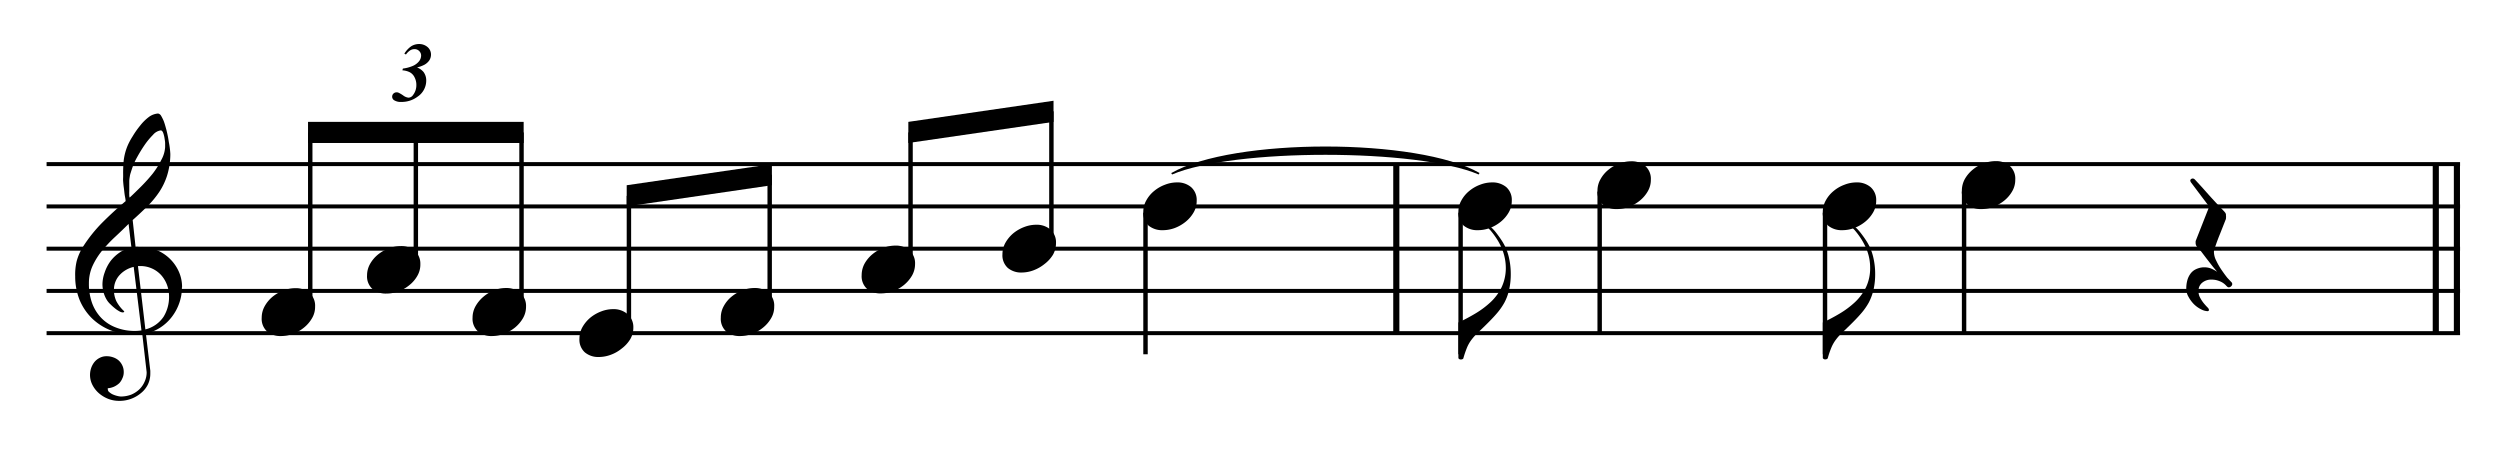 <svg id="レイヤー_1" data-name="レイヤー 1" xmlns="http://www.w3.org/2000/svg" viewBox="0 0 293.56 55.58"><defs><style>.cls-1,.cls-2,.cls-3{fill:none;stroke:#000;stroke-miterlimit:10;}.cls-1{stroke-width:0.72px;}.cls-2{stroke-width:0.47px;}.cls-3{stroke-width:0.52px;}</style></defs><path d="M21.36,33.76a5.37,5.37,0,0,1-.31,1.83,5.79,5.79,0,0,1-.85,1.59,5.35,5.35,0,0,1-3.07,2l.52,4.36c0,.11,0,.18,0,.21v.15a2.91,2.91,0,0,1-.29,1.26,3,3,0,0,1-.81,1,3.89,3.89,0,0,1-2.59.91,3.51,3.51,0,0,1-1.19-.21,3.83,3.83,0,0,1-1.09-.63,3.24,3.24,0,0,1-.81-1,2.55,2.55,0,0,1-.17-2,2.37,2.37,0,0,1,.39-.72,1.87,1.87,0,0,1,.62-.49,1.68,1.68,0,0,1,.82-.19,2.17,2.17,0,0,1,.76.13,1.9,1.9,0,0,1,.65.37,1.84,1.84,0,0,1,.43.6,1.73,1.73,0,0,1,.16.76,1.6,1.6,0,0,1-.16.73A1.79,1.79,0,0,1,14,45a2.39,2.39,0,0,1-.62.41,2.24,2.24,0,0,1-.72.18.24.24,0,0,0,0,.12.43.43,0,0,0,.19.35,1.57,1.57,0,0,0,.43.27,3.16,3.16,0,0,0,.52.17,2.05,2.05,0,0,0,.39.06,3.43,3.43,0,0,0,1.24-.23,3.17,3.17,0,0,0,.92-.6,2.82,2.82,0,0,0,.64-.93,2.59,2.59,0,0,0,.23-1.1l-.51-4.44-.34,0h-.58A7.27,7.27,0,0,1,13,38.79a6.7,6.7,0,0,1-2.2-1.41,6.57,6.57,0,0,1-1.44-2.13,7.4,7.4,0,0,1-.53-2.78A6.94,6.94,0,0,1,9,30.68,6.31,6.31,0,0,1,9.73,29,17.1,17.1,0,0,1,12,26.15c.91-.91,1.83-1.75,2.75-2.53,0-.22-.07-.48-.11-.75s-.06-.55-.1-.82-.06-.51-.08-.75,0-.42,0-.56v-.19a15.44,15.44,0,0,1,.06-1.66A6.57,6.57,0,0,1,15,17.07,7.76,7.76,0,0,1,15.58,16a10,10,0,0,1,.87-1.24,5.49,5.49,0,0,1,1-1,2.06,2.06,0,0,1,1.11-.43.53.53,0,0,1,.36.27,5.58,5.58,0,0,1,.3.6c.09.24.16.47.22.69s.11.38.13.49a12.12,12.12,0,0,1,.25,1.28A9.57,9.57,0,0,1,20,18.06v.16a8.58,8.58,0,0,1-.39,2.43,7.76,7.76,0,0,1-.93,1.92,11.15,11.15,0,0,1-1.38,1.66c-.53.52-1.1,1.06-1.72,1.61L15.92,29a1.37,1.37,0,0,1,.36,0h.36a4.33,4.33,0,0,1,1.81.39A4.88,4.88,0,0,1,21,31.9a4.43,4.43,0,0,1,.38,1.82ZM15.7,31.34a3.22,3.22,0,0,0-1.62.92,2.53,2.53,0,0,0-.7,1.74,3.06,3.06,0,0,0,.29,1.38,4.25,4.25,0,0,0,.86,1.12.17.17,0,0,1,.06.12v0s-.07.06-.14.06h-.1a.93.93,0,0,1-.36-.14,3.1,3.1,0,0,1-.51-.35,5.12,5.12,0,0,1-.49-.44,2.43,2.43,0,0,1-.36-.4,3.32,3.32,0,0,1-.45-.95,3.74,3.74,0,0,1-.15-1A4.22,4.22,0,0,1,12.29,32,4.82,4.82,0,0,1,13,30.63a4.6,4.6,0,0,1,1.08-1,2.92,2.92,0,0,1,1.36-.5l-.34-2.84q-.75.75-1.59,1.53A16.78,16.78,0,0,0,12,29.42a8.34,8.34,0,0,0-1.13,1.8,4.91,4.91,0,0,0-.43,2.06,6.69,6.69,0,0,0,.37,2.3,5,5,0,0,0,1.08,1.75,4.69,4.69,0,0,0,1.73,1.13,6,6,0,0,0,2.21.4,4.93,4.93,0,0,0,.78-.06Zm3.69-14.07c0-.07,0-.21,0-.44s-.05-.44-.08-.66a3.27,3.27,0,0,0-.16-.6c-.08-.17-.17-.26-.27-.26a1.47,1.47,0,0,0-.91.52,8.4,8.4,0,0,0-1,1.21,16.4,16.4,0,0,0-.87,1.42,7.8,7.8,0,0,0-.54,1.17c-.08.24-.15.45-.2.62a2.33,2.33,0,0,0-.12.49,4,4,0,0,0-.06.5c0,.17,0,.37,0,.59v.36c0,.08,0,.17,0,.28a2.76,2.76,0,0,0,0,.37c0,.14,0,.26.05.36.42-.39.87-.83,1.35-1.31a19.44,19.44,0,0,0,1.35-1.5,9.6,9.6,0,0,0,1-1.59A3.53,3.53,0,0,0,19.39,17.27Zm.46,17.54a3.89,3.89,0,0,0-.24-1.36,3.64,3.64,0,0,0-.69-1.15,3.25,3.25,0,0,0-1.09-.78,3.3,3.3,0,0,0-1.35-.28l-.28,0,.87,7.44a3.61,3.61,0,0,0,2.14-1.49A4.42,4.42,0,0,0,19.85,34.81Z"/><line class="cls-1" x1="163.96" y1="19.27" x2="163.96" y2="39.12"/><line class="cls-1" x1="288.5" y1="19.27" x2="288.5" y2="39.12"/><line class="cls-1" x1="286.02" y1="19.27" x2="286.02" y2="39.12"/><line class="cls-2" x1="5.47" y1="19.27" x2="288.87" y2="19.27"/><line class="cls-2" x1="5.47" y1="24.24" x2="288.87" y2="24.24"/><line class="cls-2" x1="5.47" y1="29.2" x2="288.87" y2="29.2"/><line class="cls-2" x1="5.47" y1="34.16" x2="288.87" y2="34.16"/><line class="cls-2" x1="5.47" y1="39.12" x2="288.87" y2="39.12"/><path d="M37,36a2.59,2.59,0,0,1-.37,1.38,3.92,3.92,0,0,1-.94,1.09,4.39,4.39,0,0,1-1.28.73,4.12,4.12,0,0,1-1.4.26,2.48,2.48,0,0,1-1.65-.54,2,2,0,0,1-.63-1.61,2.75,2.75,0,0,1,.36-1.37,3.89,3.89,0,0,1,.92-1.1,4.57,4.57,0,0,1,1.27-.73,3.91,3.91,0,0,1,1.4-.27,2.51,2.51,0,0,1,1.67.56A2,2,0,0,1,37,36Z"/><line class="cls-3" x1="36.43" y1="35.9" x2="36.43" y2="15.55"/><path d="M49.36,31A2.64,2.64,0,0,1,49,32.4a3.76,3.76,0,0,1-.94,1.09,4.39,4.39,0,0,1-1.28.73,4.06,4.06,0,0,1-1.4.25,2.43,2.43,0,0,1-1.64-.53,2,2,0,0,1-.64-1.61A2.75,2.75,0,0,1,43.45,31a3.89,3.89,0,0,1,.92-1.1,4.57,4.57,0,0,1,1.27-.73,3.91,3.91,0,0,1,1.4-.27,2.45,2.45,0,0,1,1.67.56A2,2,0,0,1,49.36,31Z"/><line class="cls-3" x1="48.83" y1="30.93" x2="48.83" y2="15.55"/><path d="M61.77,36a2.69,2.69,0,0,1-.37,1.38,4.09,4.09,0,0,1-.94,1.09,4.66,4.66,0,0,1-1.28.73,4.12,4.12,0,0,1-1.4.26,2.45,2.45,0,0,1-1.65-.54,2,2,0,0,1-.64-1.61,2.75,2.75,0,0,1,.36-1.37,4.06,4.06,0,0,1,.92-1.1A4.57,4.57,0,0,1,58,34.09a3.91,3.91,0,0,1,1.4-.27,2.5,2.5,0,0,1,1.67.56A2,2,0,0,1,61.77,36Z"/><line class="cls-3" x1="61.24" y1="35.9" x2="61.24" y2="15.55"/><polyline points="36.17 14.31 61.49 14.31 61.49 16.79 36.17 16.79"/><path d="M74.37,38.46A2.68,2.68,0,0,1,74,39.84a4,4,0,0,1-1,1.09,4.39,4.39,0,0,1-1.28.73,4.06,4.06,0,0,1-1.39.26,2.45,2.45,0,0,1-1.65-.54,2,2,0,0,1-.64-1.61,2.75,2.75,0,0,1,.36-1.37,4.06,4.06,0,0,1,.92-1.1,4.57,4.57,0,0,1,1.27-.73,3.91,3.91,0,0,1,1.4-.27,2.5,2.5,0,0,1,1.67.56A2,2,0,0,1,74.37,38.46Z"/><line class="cls-3" x1="73.85" y1="38.38" x2="73.85" y2="23"/><path d="M90.91,36a2.59,2.59,0,0,1-.37,1.38,3.92,3.92,0,0,1-.94,1.09,4.39,4.39,0,0,1-1.28.73,4.12,4.12,0,0,1-1.4.26,2.48,2.48,0,0,1-1.65-.54,2,2,0,0,1-.63-1.61A2.75,2.75,0,0,1,85,35.92a3.73,3.73,0,0,1,.92-1.1,4.57,4.57,0,0,1,1.27-.73,3.91,3.91,0,0,1,1.4-.27,2.51,2.51,0,0,1,1.67.56A2,2,0,0,1,90.91,36Z"/><line class="cls-3" x1="90.38" y1="35.9" x2="90.38" y2="20.51"/><polyline points="73.59 21.75 90.64 19.27 90.64 21.75 73.59 24.24"/><path d="M107.45,31a2.74,2.74,0,0,1-.37,1.38,4.09,4.09,0,0,1-.94,1.09,4.52,4.52,0,0,1-1.28.73,4.1,4.1,0,0,1-1.4.25,2.44,2.44,0,0,1-1.65-.53,2,2,0,0,1-.63-1.61,2.85,2.85,0,0,1,.35-1.37,3.92,3.92,0,0,1,.93-1.1,4.43,4.43,0,0,1,1.27-.73,3.85,3.85,0,0,1,1.39-.27,2.43,2.43,0,0,1,1.67.56A2,2,0,0,1,107.45,31Z"/><line class="cls-3" x1="106.92" y1="30.93" x2="106.92" y2="15.55"/><path d="M124,28.54a2.73,2.73,0,0,1-.36,1.38,4,4,0,0,1-1,1.09,4.62,4.62,0,0,1-1.28.73A4,4,0,0,1,120,32a2.44,2.44,0,0,1-1.65-.53,2,2,0,0,1-.64-1.61,2.75,2.75,0,0,1,.36-1.37,4.06,4.06,0,0,1,.92-1.1,4.57,4.57,0,0,1,1.27-.73,3.91,3.91,0,0,1,1.4-.27,2.49,2.49,0,0,1,1.67.55A2,2,0,0,1,124,28.54Z"/><line class="cls-3" x1="123.46" y1="28.45" x2="123.46" y2="13.07"/><polyline points="106.66 14.31 123.71 11.83 123.71 14.31 106.66 16.79"/><line class="cls-3" x1="134.51" y1="24.98" x2="134.51" y2="41.6"/><path d="M140.52,23.58a2.64,2.64,0,0,1-.37,1.38,3.92,3.92,0,0,1-.94,1.09,4.62,4.62,0,0,1-1.28.73,4.1,4.1,0,0,1-1.4.25,2.53,2.53,0,0,1-1.65-.53,2,2,0,0,1-.63-1.61,2.72,2.72,0,0,1,.36-1.37,3.73,3.73,0,0,1,.92-1.1,4.33,4.33,0,0,1,1.27-.73,3.87,3.87,0,0,1,1.4-.27,2.46,2.46,0,0,1,1.66.55A2,2,0,0,1,140.52,23.58Z"/><path d="M47.25,8.26l.06-.21a4.18,4.18,0,0,0,1.09-.28,1.9,1.9,0,0,0,.8-.57,1.09,1.09,0,0,0,.25-.7A.73.73,0,0,0,49.23,6a.74.74,0,0,0-.57-.23.93.93,0,0,0-.49.14,1.89,1.89,0,0,0-.5.49l-.19-.1a2.88,2.88,0,0,1,.81-.87,1.73,1.73,0,0,1,.92-.26,1.5,1.5,0,0,1,1,.36,1.15,1.15,0,0,1,.4.86,1.25,1.25,0,0,1-.2.7,1.68,1.68,0,0,1-.57.51,3.68,3.68,0,0,1-.87.32,1.87,1.87,0,0,1,.76.53,1.65,1.65,0,0,1,.32,1,2.27,2.27,0,0,1-1,1.89,3.12,3.12,0,0,1-1.92.63,1.45,1.45,0,0,1-.88-.22.5.5,0,0,1-.05-.76.54.54,0,0,1,.38-.15.59.59,0,0,1,.23.05,3.66,3.66,0,0,1,.55.33,1.26,1.26,0,0,0,.61.25.67.67,0,0,0,.53-.31A1.87,1.87,0,0,0,48.89,10a1.92,1.92,0,0,0-.21-.92,1.32,1.32,0,0,0-.55-.59A2.18,2.18,0,0,0,47.25,8.26Z"/><path d="M177.4,32.11a8.31,8.31,0,0,1-.19,1.9,6,6,0,0,1-.55,1.51,7.53,7.53,0,0,1-.94,1.33c-.37.43-.81.88-1.3,1.36l-.94.91a6.75,6.75,0,0,0-.68.76,4.25,4.25,0,0,0-.52.89,11.56,11.56,0,0,0-.44,1.28.14.14,0,0,1-.07.1.38.38,0,0,1-.22.06.29.29,0,0,1-.24-.08.16.16,0,0,1-.06-.08V37.87a21.38,21.38,0,0,0,2-1.06,10.45,10.45,0,0,0,1.79-1.34,6,6,0,0,0,1.28-1.73,5.33,5.33,0,0,0,.5-2.26,6,6,0,0,0-.35-2,7.2,7.2,0,0,0-.74-1.47,9.15,9.15,0,0,0-.75-1,1.79,1.79,0,0,1-.35-.44.11.11,0,0,1,.1-.12.22.22,0,0,1,.18.08,4.82,4.82,0,0,1,.82.86c.26.34.48.65.65.92a6,6,0,0,1,.78,1.83A8.48,8.48,0,0,1,177.4,32.11Z"/><line class="cls-3" x1="171.51" y1="24.98" x2="171.51" y2="41.6"/><path d="M177.52,23.58a2.64,2.64,0,0,1-.37,1.38,3.92,3.92,0,0,1-.94,1.09,4.62,4.62,0,0,1-1.28.73,4.1,4.1,0,0,1-1.4.25,2.53,2.53,0,0,1-1.65-.53,2,2,0,0,1-.63-1.61,2.72,2.72,0,0,1,.36-1.37,3.73,3.73,0,0,1,.92-1.1,4.33,4.33,0,0,1,1.27-.73,3.91,3.91,0,0,1,1.4-.27,2.51,2.51,0,0,1,1.67.55A2,2,0,0,1,177.52,23.58Z"/><line class="cls-3" x1="187.84" y1="22.5" x2="187.84" y2="39.12"/><path d="M193.85,21.1a2.64,2.64,0,0,1-.37,1.38,3.92,3.92,0,0,1-.94,1.09,4.62,4.62,0,0,1-1.28.73,4.1,4.1,0,0,1-1.4.25,2.53,2.53,0,0,1-1.65-.53,2,2,0,0,1-.63-1.61,2.72,2.72,0,0,1,.36-1.37,3.73,3.73,0,0,1,.92-1.1,4.33,4.33,0,0,1,1.27-.73,3.87,3.87,0,0,1,1.4-.27,2.46,2.46,0,0,1,1.66.55A2,2,0,0,1,193.85,21.1Z"/><path d="M220.19,32.11A8.31,8.31,0,0,1,220,34a6.44,6.44,0,0,1-.55,1.51,7.53,7.53,0,0,1-.94,1.33c-.37.43-.81.88-1.3,1.36l-.94.91a5.9,5.9,0,0,0-.68.76,4.25,4.25,0,0,0-.52.89,9.8,9.8,0,0,0-.44,1.28.16.16,0,0,1-.08.1.33.33,0,0,1-.21.06.29.29,0,0,1-.24-.08.16.16,0,0,1-.06-.08V37.87a21.38,21.38,0,0,0,2-1.06,10.45,10.45,0,0,0,1.79-1.34,6.17,6.17,0,0,0,1.28-1.73,5.19,5.19,0,0,0,.49-2.26,5.78,5.78,0,0,0-.34-2,7.74,7.74,0,0,0-.74-1.47,9.15,9.15,0,0,0-.75-1,1.79,1.79,0,0,1-.35-.44.11.11,0,0,1,.1-.12.22.22,0,0,1,.18.08,5.2,5.2,0,0,1,.82.86c.26.34.48.65.65.92a6,6,0,0,1,.78,1.83A8.48,8.48,0,0,1,220.19,32.11Z"/><line class="cls-3" x1="214.3" y1="24.98" x2="214.3" y2="41.6"/><path d="M220.31,23.58a2.64,2.64,0,0,1-.37,1.38,3.92,3.92,0,0,1-.94,1.09,4.62,4.62,0,0,1-1.28.73,4.1,4.1,0,0,1-1.4.25,2.53,2.53,0,0,1-1.65-.53,2,2,0,0,1-.63-1.61,2.72,2.72,0,0,1,.36-1.37,3.73,3.73,0,0,1,.92-1.1,4.21,4.21,0,0,1,1.27-.73,3.87,3.87,0,0,1,1.4-.27,2.46,2.46,0,0,1,1.66.55A2,2,0,0,1,220.31,23.58Z"/><line class="cls-3" x1="230.63" y1="22.5" x2="230.63" y2="39.12"/><path d="M236.64,21.1a2.64,2.64,0,0,1-.37,1.38,3.92,3.92,0,0,1-.94,1.09,4.77,4.77,0,0,1-1.28.73,4.1,4.1,0,0,1-1.4.25A2.51,2.51,0,0,1,231,24a2,2,0,0,1-.63-1.61,2.82,2.82,0,0,1,.35-1.37,3.92,3.92,0,0,1,.93-1.1,4.21,4.21,0,0,1,1.27-.73,3.87,3.87,0,0,1,1.4-.27,2.46,2.46,0,0,1,1.66.55A2,2,0,0,1,236.64,21.1Z"/><path d="M262,33.11a.33.33,0,0,1,.12.25.39.39,0,0,1-.16.28.36.36,0,0,1-.24.1.25.25,0,0,1-.17-.06l-.11-.1a2,2,0,0,0-.8-.56,2.52,2.52,0,0,0-1-.19,1.65,1.65,0,0,0-1,.33,1.19,1.19,0,0,0-.48,1v.08a1.44,1.44,0,0,0,.19.72,4,4,0,0,0,.41.63c.15.18.29.34.42.47s.19.22.19.26a.3.3,0,0,1,0,.14.17.17,0,0,1-.13.08h0a1.79,1.79,0,0,1-.8-.23,3.19,3.19,0,0,1-.83-.6,3.81,3.81,0,0,1-.63-.86,1.89,1.89,0,0,1-.26-1,3.6,3.6,0,0,1,.11-.88,2.3,2.3,0,0,1,.35-.78,1.66,1.66,0,0,1,.62-.55,2.35,2.35,0,0,1,.92-.25h.14a2.09,2.09,0,0,1,.79.15,4,4,0,0,1,.7.38c-.14-.17-.34-.4-.58-.7l-.7-.9-.63-.83A5.49,5.49,0,0,1,258,29a.68.68,0,0,1-.18-.48,1.1,1.1,0,0,1,0-.18.94.94,0,0,1,.06-.18l1.35-3.43,0,0a1.17,1.17,0,0,0,.12-.43.32.32,0,0,0-.06-.2l-2-2.66a.51.51,0,0,1-.1-.24.24.24,0,0,1,.08-.16.37.37,0,0,1,.2-.08.31.31,0,0,1,.17.05.53.53,0,0,1,.11.09l.72.78,1,1.12c.35.39.69.75,1,1.09l.69.72.1.12a.48.48,0,0,1,.12.26.52.52,0,0,1,0,.14.64.64,0,0,1,0,.27l0,.1-.69,1.75c-.19.46-.35.89-.49,1.29s-.21.64-.23.73v.16a2.34,2.34,0,0,0,.28,1,7.9,7.9,0,0,0,.63,1.09q.35.51.66.9Z"/><path d="M137.56,20.31c7.23-4.14,28.94-4.14,36.17,0l-.1.18c-7.13-3.08-28.84-3.08-36,0l-.1-.18"/></svg>